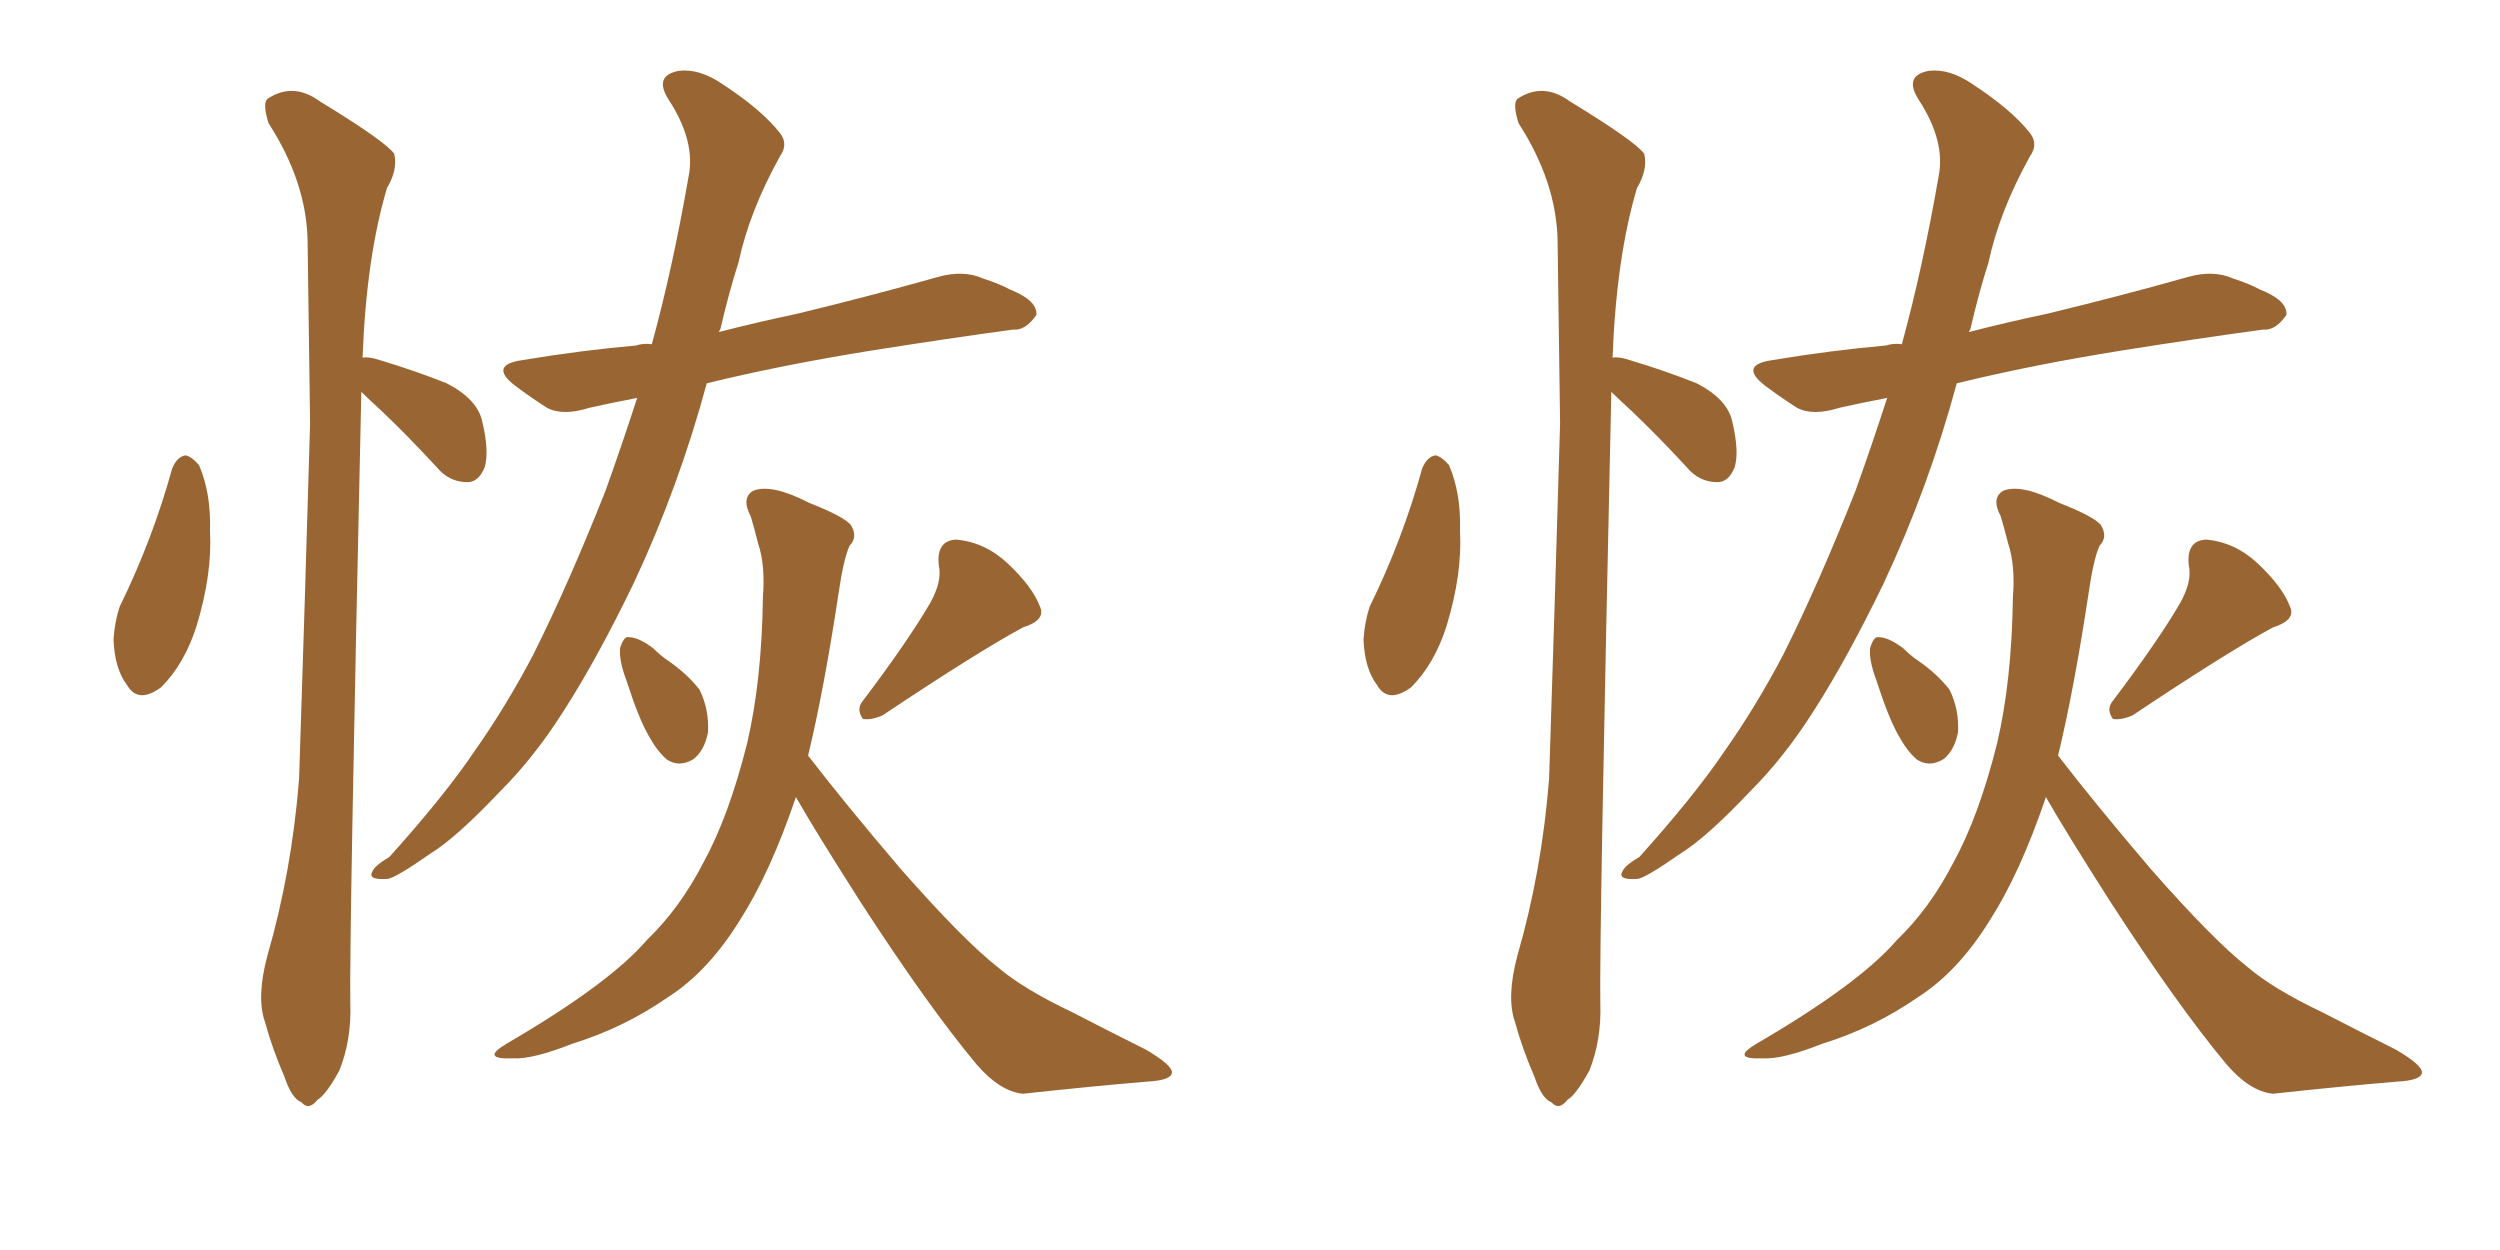 <svg xmlns="http://www.w3.org/2000/svg" xmlns:xlink="http://www.w3.org/1999/xlink" width="300" height="150"><path fill="#996633" padding="10" d="M20.65 56.25L20.65 56.25Q21.24 54.79 22.27 54.64L22.27 54.64Q23.00 54.79 23.88 55.81L23.88 55.81Q25.34 59.18 25.20 63.72L25.20 63.72Q25.49 68.85 23.58 75.15L23.58 75.15Q22.12 79.69 19.34 82.47L19.34 82.47Q16.55 84.52 15.23 82.18L15.23 82.18Q13.77 80.27 13.62 76.76L13.62 76.76Q13.77 74.56 14.36 72.80L14.36 72.80Q18.31 64.75 20.65 56.25ZM43.36 47.02L43.36 47.02Q41.89 113.23 42.04 120.41L42.04 120.41Q42.19 124.80 40.72 128.47L40.72 128.47Q39.11 131.40 38.09 131.98L38.09 131.98Q37.06 133.30 36.18 132.28L36.18 132.28Q35.01 131.84 34.13 129.20L34.13 129.20Q32.67 125.83 31.79 122.61L31.79 122.61Q30.76 119.68 32.08 114.70L32.08 114.70Q35.01 104.59 35.89 93.46L35.89 93.46Q36.62 71.19 37.21 50.83L37.21 50.83Q37.06 39.11 36.91 28.86L36.91 28.86Q36.77 21.83 32.23 14.79L32.23 14.79Q31.49 12.45 32.08 11.87L32.08 11.87Q35.16 9.81 38.38 12.16L38.38 12.16Q46.29 16.99 47.31 18.46L47.31 18.46Q47.75 20.36 46.44 22.56L46.44 22.56Q43.95 30.91 43.51 42.92L43.51 42.92Q44.24 42.77 45.56 43.21L45.56 43.21Q49.95 44.53 53.61 46.00L53.61 46.00Q57.28 47.90 57.86 50.54L57.86 50.54Q58.74 54.20 58.15 56.10L58.15 56.10Q57.42 57.86 56.10 57.86L56.10 57.86Q53.91 57.86 52.44 56.10L52.44 56.10Q49.07 52.44 45.85 49.37L45.85 49.37Q44.24 47.90 43.36 47.02ZM76.46 47.75L76.46 47.75Q73.39 48.34 70.75 48.93L70.75 48.93Q67.53 49.95 65.63 48.93L65.63 48.93Q63.57 47.61 61.82 46.29L61.82 46.29Q58.59 43.80 62.70 43.21L62.70 43.21Q69.73 42.04 76.32 41.46L76.32 41.46Q77.20 41.16 78.22 41.31L78.22 41.31Q80.71 32.23 82.62 21.24L82.62 21.24Q83.50 16.99 80.27 12.01L80.27 12.01Q78.37 9.08 81.45 8.50L81.45 8.50Q83.94 8.20 86.72 10.11L86.72 10.11Q91.41 13.18 93.60 15.97L93.60 15.97Q94.63 17.29 93.60 18.75L93.60 18.75Q89.94 25.34 88.62 31.49L88.62 31.49Q87.45 35.16 86.43 39.55L86.43 39.55Q86.28 39.70 86.28 39.84L86.28 39.84Q90.82 38.67 95.65 37.65L95.65 37.65Q104.15 35.60 112.50 33.25L112.50 33.25Q115.58 32.37 117.92 33.40L117.92 33.40Q120.12 34.13 121.14 34.72L121.14 34.72Q124.51 36.04 124.37 37.79L124.37 37.79Q123.05 39.70 121.58 39.55L121.58 39.55Q113.96 40.58 104.74 42.04L104.74 42.04Q93.75 43.80 84.81 46.00L84.81 46.00Q81.45 58.45 76.03 70.02L76.03 70.02Q71.63 79.10 67.68 85.25L67.68 85.25Q64.16 90.82 60.06 94.92L60.06 94.92Q54.79 100.49 51.71 102.39L51.71 102.39Q47.31 105.47 46.44 105.47L46.44 105.47Q44.09 105.62 44.68 104.59L44.68 104.59Q44.97 103.86 46.73 102.83L46.73 102.83Q53.32 95.51 56.98 90.09L56.98 90.09Q60.79 84.67 64.01 78.52L64.01 78.52Q68.26 70.02 72.66 58.89L72.66 58.89Q74.56 53.61 76.46 47.75ZM75.15 81.59L75.15 81.59Q74.27 79.25 74.41 77.78L74.41 77.78Q74.85 76.32 75.44 76.46L75.44 76.46Q76.61 76.46 78.37 77.78L78.37 77.78Q79.25 78.66 80.13 79.25L80.13 79.25Q82.47 80.86 83.94 82.76L83.94 82.76Q85.11 85.11 84.96 87.89L84.96 87.89Q84.52 90.09 83.20 91.11L83.20 91.11Q81.45 92.14 79.98 91.11L79.98 91.11Q78.81 90.09 77.78 88.18L77.78 88.18Q76.61 86.13 75.15 81.59ZM111.62 72.36L111.62 72.36Q113.09 69.73 112.65 67.82L112.65 67.82Q112.35 64.89 114.70 64.75L114.70 64.75Q118.21 65.04 121.00 67.68L121.00 67.68Q123.93 70.46 124.80 72.80L124.80 72.80Q125.54 74.41 122.75 75.29L122.75 75.29Q117.33 78.22 105.91 85.84L105.91 85.84Q104.59 86.43 103.56 86.28L103.56 86.28Q102.69 85.11 103.56 84.08L103.56 84.08Q108.98 76.90 111.62 72.36ZM95.51 95.65L95.51 95.65L95.51 95.65Q92.43 104.74 88.77 110.45L88.77 110.45Q84.96 116.60 80.13 119.68L80.13 119.68Q74.85 123.34 68.70 125.24L68.70 125.24Q63.87 127.15 61.52 127.00L61.52 127.00Q57.57 127.15 60.79 125.24L60.79 125.24Q73.10 118.07 77.64 112.79L77.64 112.79Q81.59 108.98 84.38 103.56L84.38 103.56Q87.45 98.00 89.65 89.21L89.65 89.21Q91.41 81.74 91.55 71.63L91.55 71.63Q91.85 67.82 90.97 65.19L90.97 65.19Q90.53 63.43 90.09 61.96L90.09 61.96Q88.92 59.77 90.38 58.89L90.38 58.89Q92.58 58.01 97.12 60.35L97.12 60.35Q101.22 61.96 102.10 62.99L102.10 62.99Q102.98 64.45 101.95 65.48L101.95 65.48Q101.22 67.09 100.63 71.19L100.63 71.19Q98.88 82.76 96.97 90.67L96.97 90.67Q101.37 96.39 108.11 104.30L108.11 104.30Q115.58 112.79 119.68 116.02L119.68 116.02Q122.75 118.65 128.61 121.44L128.61 121.44Q133.15 123.78 137.55 125.98L137.55 125.98Q140.77 127.88 140.63 128.76L140.63 128.76Q140.48 129.64 137.70 129.79L137.70 129.79Q130.81 130.37 122.75 131.25L122.75 131.25Q119.97 130.96 117.19 127.73L117.19 127.73Q111.33 120.70 103.27 108.25L103.27 108.25Q97.85 99.76 95.51 95.65ZM170.65 56.25L170.65 56.25Q171.24 54.79 172.27 54.64L172.27 54.64Q173.00 54.79 173.88 55.81L173.88 55.81Q175.34 59.18 175.20 63.72L175.20 63.72Q175.49 68.85 173.58 75.15L173.58 75.15Q172.12 79.69 169.34 82.47L169.34 82.47Q166.55 84.52 165.23 82.18L165.23 82.18Q163.77 80.27 163.62 76.76L163.62 76.76Q163.77 74.56 164.36 72.80L164.36 72.80Q168.31 64.75 170.65 56.25ZM193.36 47.02L193.36 47.02Q191.89 113.23 192.04 120.41L192.04 120.41Q192.19 124.80 190.72 128.47L190.72 128.47Q189.11 131.40 188.09 131.98L188.09 131.98Q187.06 133.30 186.18 132.28L186.18 132.28Q185.01 131.84 184.13 129.20L184.13 129.20Q182.67 125.83 181.79 122.61L181.79 122.61Q180.76 119.68 182.08 114.70L182.08 114.70Q185.01 104.59 185.89 93.46L185.89 93.46Q186.62 71.19 187.21 50.83L187.21 50.83Q187.06 39.11 186.91 28.86L186.91 28.86Q186.77 21.83 182.23 14.79L182.23 14.79Q181.49 12.45 182.08 11.87L182.08 11.87Q185.16 9.81 188.38 12.16L188.38 12.16Q196.29 16.99 197.31 18.46L197.31 18.46Q197.75 20.36 196.44 22.56L196.44 22.56Q193.95 30.91 193.51 42.92L193.51 42.92Q194.24 42.77 195.56 43.21L195.56 43.21Q199.95 44.53 203.61 46.00L203.61 46.00Q207.28 47.90 207.86 50.54L207.86 50.54Q208.74 54.20 208.15 56.10L208.15 56.10Q207.42 57.86 206.10 57.86L206.10 57.86Q203.91 57.86 202.44 56.10L202.44 56.10Q199.07 52.44 195.85 49.37L195.85 49.37Q194.24 47.90 193.36 47.02ZM226.46 47.75L226.46 47.75Q223.39 48.34 220.75 48.93L220.75 48.93Q217.53 49.95 215.63 48.93L215.63 48.93Q213.57 47.61 211.82 46.29L211.82 46.29Q208.59 43.80 212.70 43.21L212.70 43.21Q219.73 42.04 226.32 41.46L226.32 41.46Q227.20 41.16 228.22 41.31L228.22 41.31Q230.71 32.23 232.62 21.24L232.62 21.24Q233.50 16.99 230.27 12.01L230.27 12.01Q228.37 9.08 231.45 8.50L231.45 8.50Q233.94 8.20 236.72 10.11L236.72 10.11Q241.41 13.18 243.60 15.97L243.60 15.97Q244.63 17.29 243.60 18.75L243.60 18.75Q239.94 25.34 238.62 31.49L238.62 31.49Q237.45 35.16 236.43 39.55L236.43 39.55Q236.28 39.70 236.28 39.84L236.28 39.84Q240.82 38.67 245.65 37.65L245.65 37.65Q254.15 35.60 262.50 33.25L262.50 33.25Q265.58 32.37 267.92 33.40L267.92 33.40Q270.12 34.13 271.14 34.72L271.14 34.72Q274.51 36.04 274.37 37.79L274.37 37.79Q273.05 39.70 271.58 39.55L271.58 39.55Q263.96 40.58 254.74 42.04L254.74 42.04Q243.75 43.80 234.81 46.00L234.81 46.00Q231.45 58.45 226.03 70.02L226.03 70.02Q221.63 79.10 217.68 85.25L217.68 85.25Q214.16 90.82 210.06 94.92L210.06 94.92Q204.79 100.49 201.71 102.39L201.71 102.39Q197.31 105.47 196.44 105.47L196.44 105.47Q194.09 105.62 194.68 104.59L194.68 104.59Q194.97 103.86 196.73 102.83L196.73 102.83Q203.32 95.51 206.98 90.09L206.98 90.09Q210.79 84.67 214.01 78.52L214.01 78.52Q218.26 70.02 222.66 58.89L222.66 58.89Q224.56 53.61 226.46 47.75ZM225.15 81.59L225.15 81.59Q224.27 79.25 224.41 77.78L224.41 77.78Q224.85 76.32 225.44 76.46L225.44 76.46Q226.61 76.46 228.37 77.78L228.37 77.78Q229.25 78.66 230.13 79.25L230.13 79.25Q232.47 80.86 233.94 82.76L233.94 82.76Q235.11 85.11 234.96 87.89L234.96 87.89Q234.52 90.09 233.20 91.11L233.20 91.11Q231.45 92.14 229.98 91.11L229.98 91.11Q228.81 90.09 227.78 88.18L227.78 88.18Q226.61 86.13 225.15 81.59ZM261.62 72.36L261.62 72.36Q263.09 69.73 262.65 67.82L262.65 67.82Q262.35 64.89 264.70 64.75L264.70 64.75Q268.21 65.04 271.00 67.68L271.00 67.68Q273.93 70.46 274.80 72.80L274.80 72.80Q275.54 74.41 272.75 75.29L272.75 75.29Q267.33 78.22 255.91 85.84L255.91 85.84Q254.59 86.43 253.56 86.28L253.56 86.28Q252.69 85.11 253.56 84.08L253.56 84.08Q258.98 76.90 261.62 72.36ZM245.51 95.65L245.51 95.65L245.51 95.65Q242.43 104.74 238.77 110.45L238.77 110.45Q234.96 116.60 230.13 119.68L230.13 119.68Q224.85 123.34 218.70 125.24L218.70 125.24Q213.87 127.15 211.52 127.00L211.52 127.00Q207.57 127.15 210.79 125.24L210.79 125.24Q223.10 118.07 227.64 112.79L227.64 112.79Q231.59 108.98 234.38 103.56L234.38 103.56Q237.45 98.00 239.65 89.21L239.65 89.21Q241.41 81.74 241.55 71.63L241.55 71.63Q241.85 67.82 240.97 65.19L240.97 65.19Q240.53 63.43 240.09 61.96L240.09 61.96Q238.92 59.77 240.38 58.89L240.38 58.89Q242.58 58.01 247.12 60.35L247.12 60.35Q251.22 61.96 252.10 62.99L252.10 62.99Q252.98 64.45 251.95 65.48L251.95 65.48Q251.22 67.09 250.63 71.19L250.63 71.19Q248.88 82.76 246.97 90.67L246.97 90.67Q251.37 96.39 258.11 104.30L258.11 104.30Q265.58 112.79 269.68 116.02L269.68 116.02Q272.75 118.65 278.61 121.44L278.61 121.44Q283.15 123.78 287.55 125.98L287.55 125.98Q290.77 127.88 290.63 128.76L290.63 128.76Q290.48 129.64 287.70 129.79L287.70 129.79Q280.81 130.37 272.75 131.25L272.75 131.25Q269.97 130.96 267.19 127.73L267.19 127.73Q261.33 120.70 253.27 108.25L253.27 108.25Q247.85 99.76 245.51 95.65Z"/></svg>